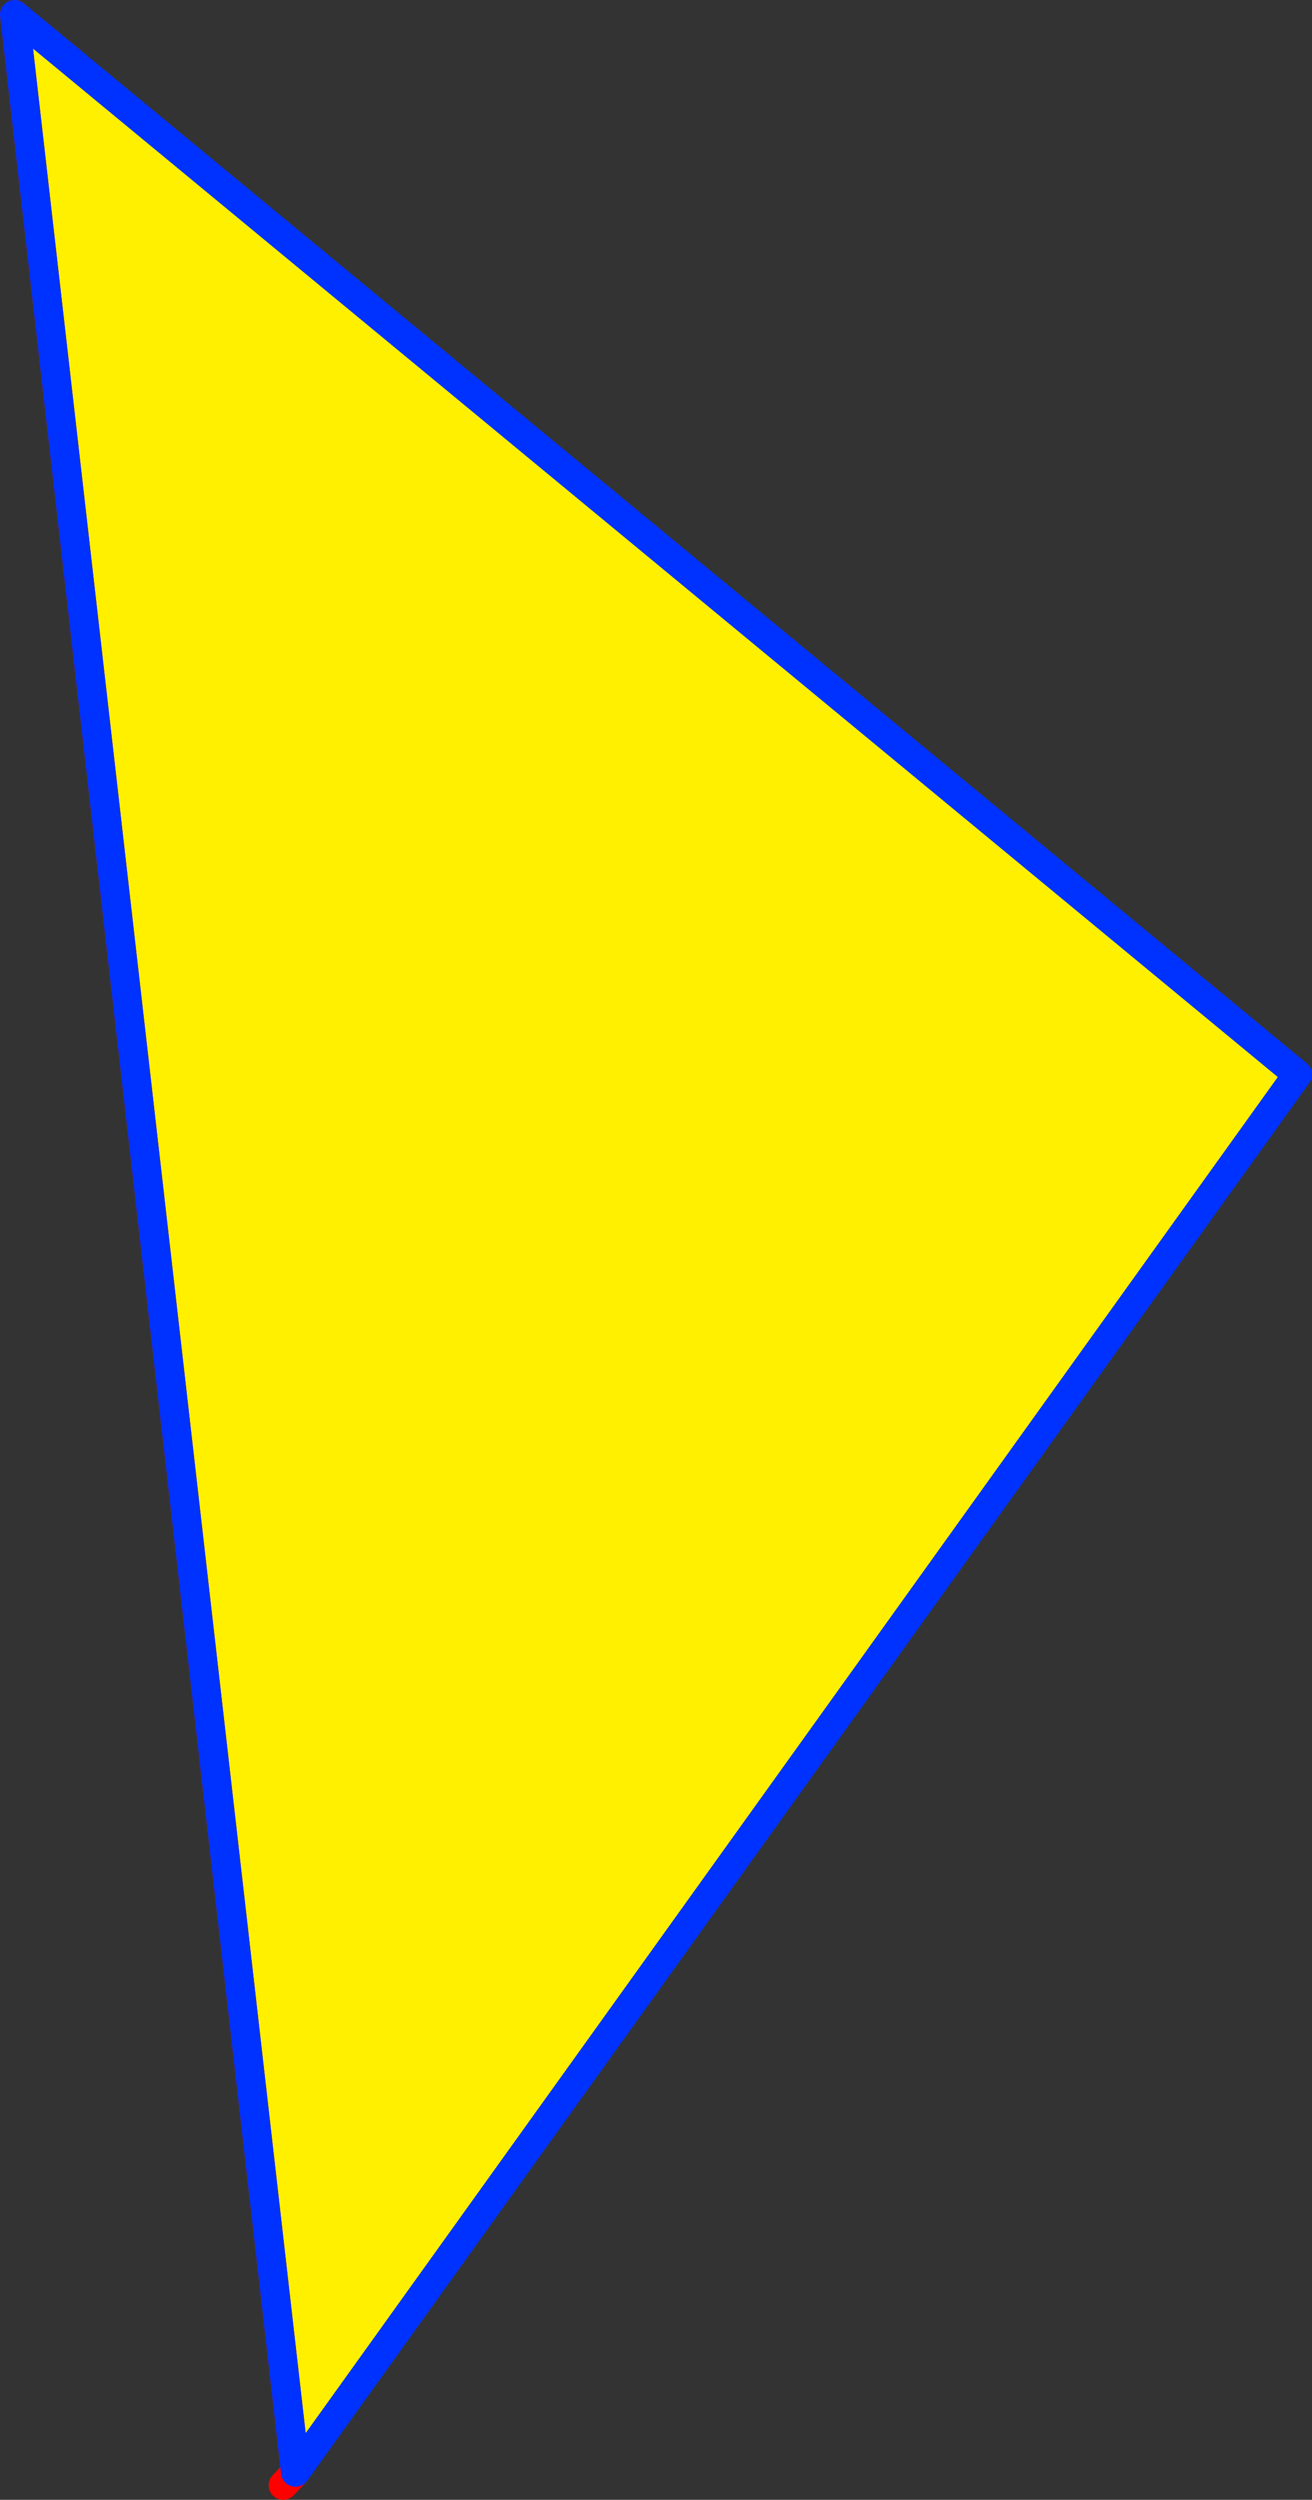 <?xml version="1.0" encoding="UTF-8" standalone="no"?>
<svg xmlns:xlink="http://www.w3.org/1999/xlink" height="172.05px" width="90.35px" xmlns="http://www.w3.org/2000/svg">
  <rect width="100%" height="100%" fill="#333333" stroke="none"/>
  <g transform="matrix(1.0, 0.0, 0.0, 1.0, -269.15, -177.3)">
    <path d="M289.5 347.45 L270.15 178.3 358.5 251.25 289.5 347.45" fill="#fff000" fill-rule="evenodd" stroke="none"/>
    <path d="M289.5 347.45 L288.65 348.35 M289.5 347.45 L270.15 178.3" fill="none" stroke="#ff0000" stroke-linecap="round" stroke-linejoin="round" stroke-width="2.0"/>
    <path d="M270.15 178.3 L358.5 251.25 289.5 347.45 Z" fill="none" stroke="#0032ff" stroke-linecap="round" stroke-linejoin="round" stroke-width="2.0"/>
  </g>
</svg>
